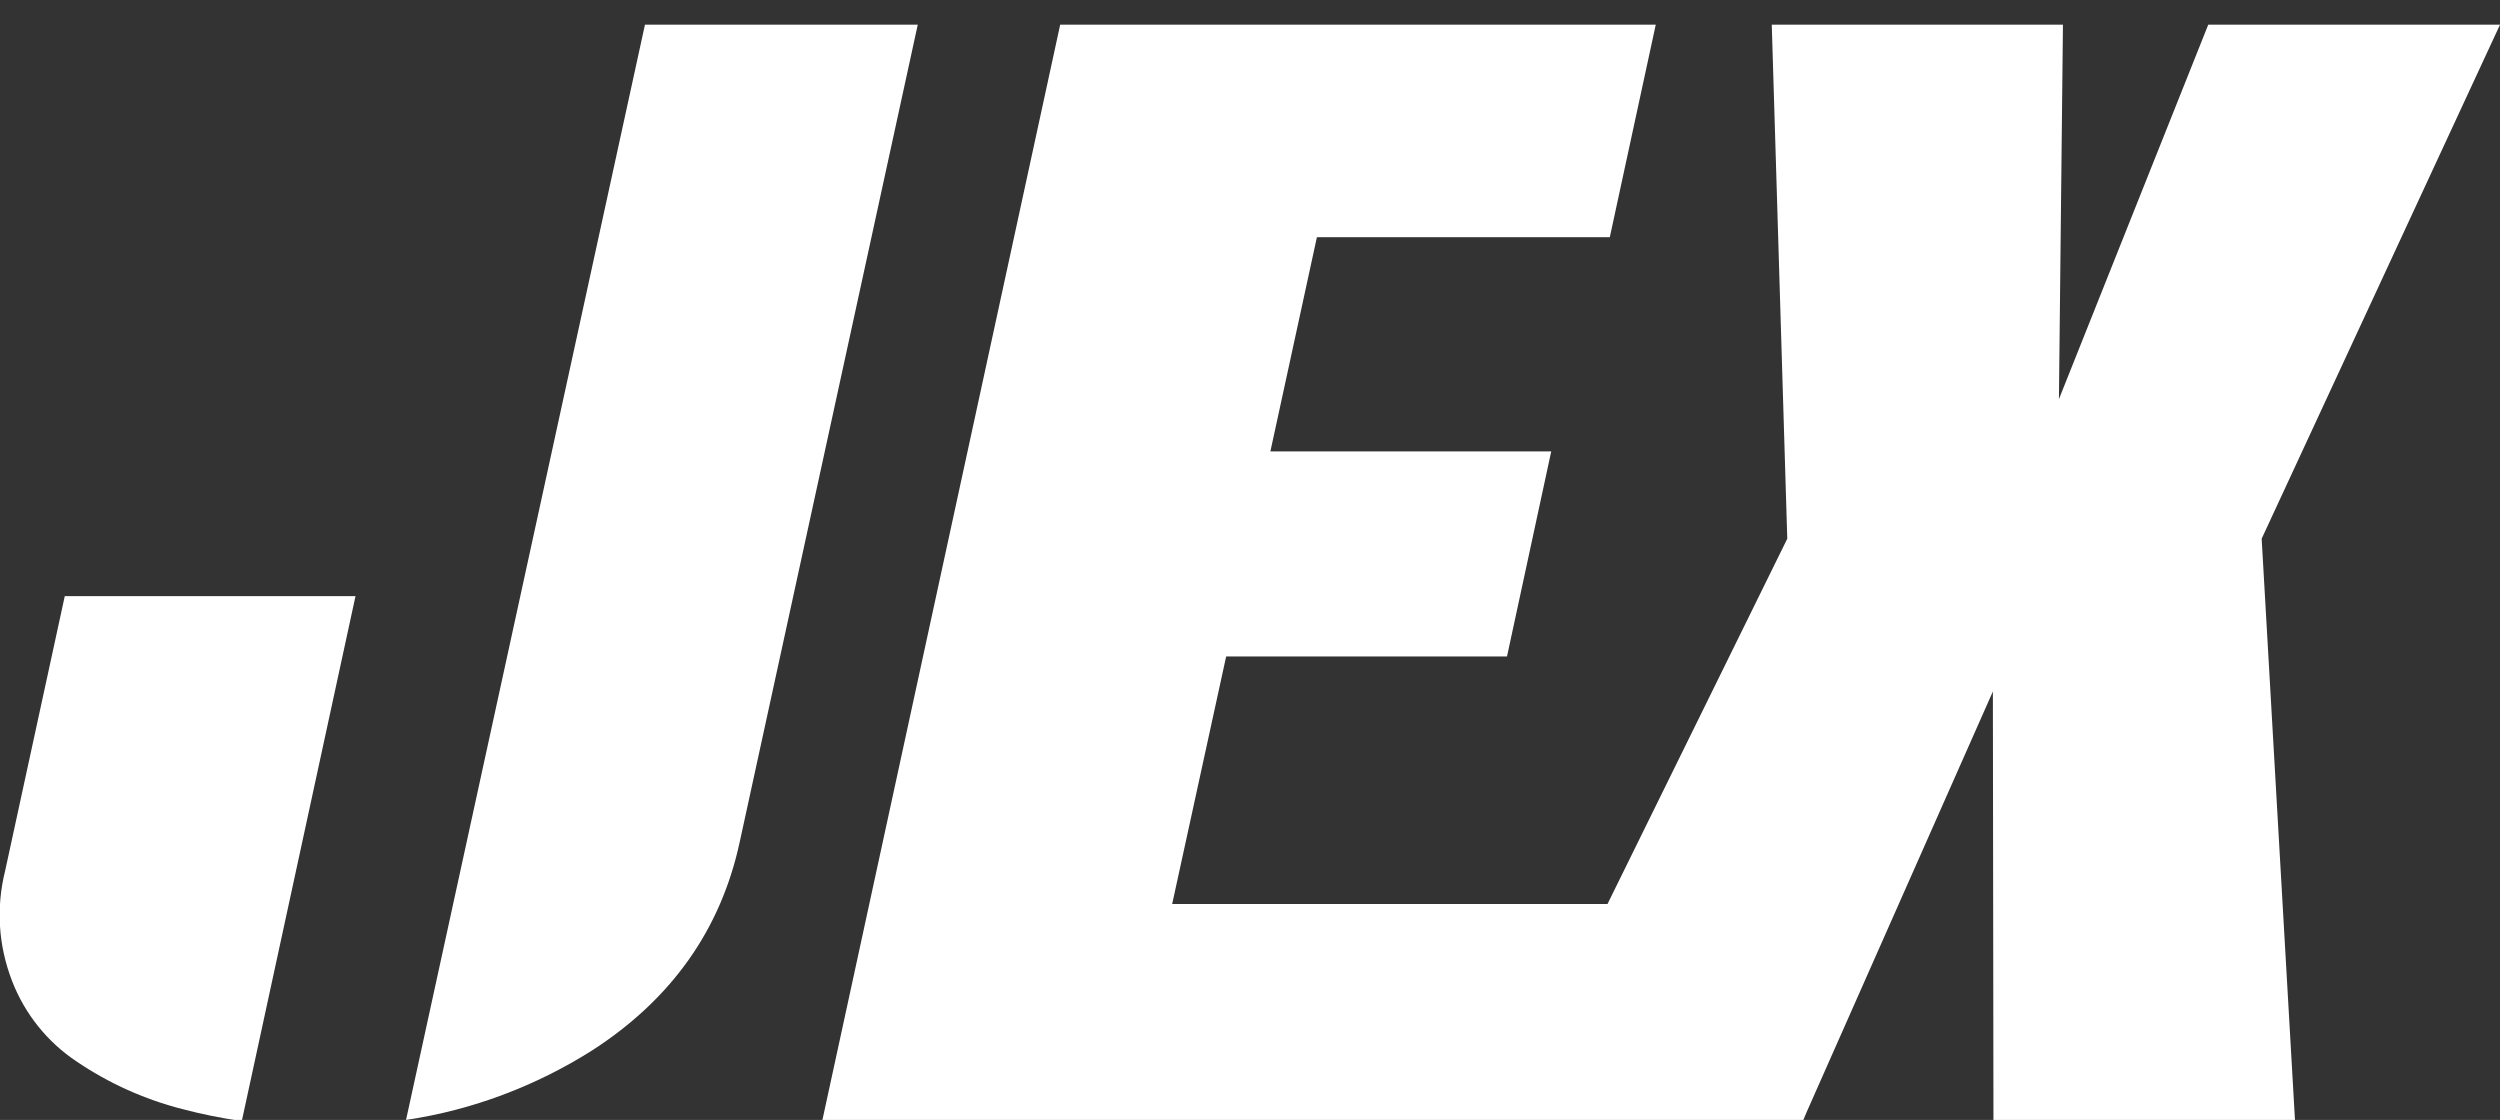 <?xml version="1.0" encoding="utf-8"?>
<!-- Generator: Adobe Illustrator 28.1.0, SVG Export Plug-In . SVG Version: 6.00 Build 0)  -->
<svg version="1.1" id="Laag_1" xmlns="http://www.w3.org/2000/svg" xmlns:xlink="http://www.w3.org/1999/xlink" x="0px" y="0px"
	 viewBox="0 0 435.3 195" style="enable-background:new 0 0 435.3 195;" xml:space="preserve">
<rect x="0" y="0" width="435.3" height="195" fill="#333333" stroke="none"/>
<style type="text/css">
	.st0{fill:#FFFFFF;}
</style>
<polygon class="st0" points="435.3,4.3 384.5,4.3 358.5,69.5 359.2,4.3 308.5,4.3 311.2,93.8 279.9,157.4 204.1,157.4 213.5,114.3 
	262.4,114.3 270.1,78.6 221.2,78.6 229.3,41.3 280.3,41.3 288.3,4.3 184.6,4.3 143.2,195 194,195 194,195 314,195 314.5,193.8 
	347,120.4 347.1,195 399.6,195 393.8,93.8 "/>
<path class="st0" d="M11.3,103.7L0.9,151.6c-1.6,6.4-1.2,13,1.2,19.2c2.2,5.7,6.1,10.6,11.2,14c5.6,3.8,11.8,6.6,18.4,8.3
	c3.4,0.9,6.9,1.6,10.4,2.1l19.8-91.4H11.3z"/>
<path class="st0" d="M112.3,4.3L70.7,195c11.5-1.7,22.6-5.9,32.4-12.1c13.8-8.9,22.4-21,25.7-36.3l31-142.3H112.3z"/>
</svg>

